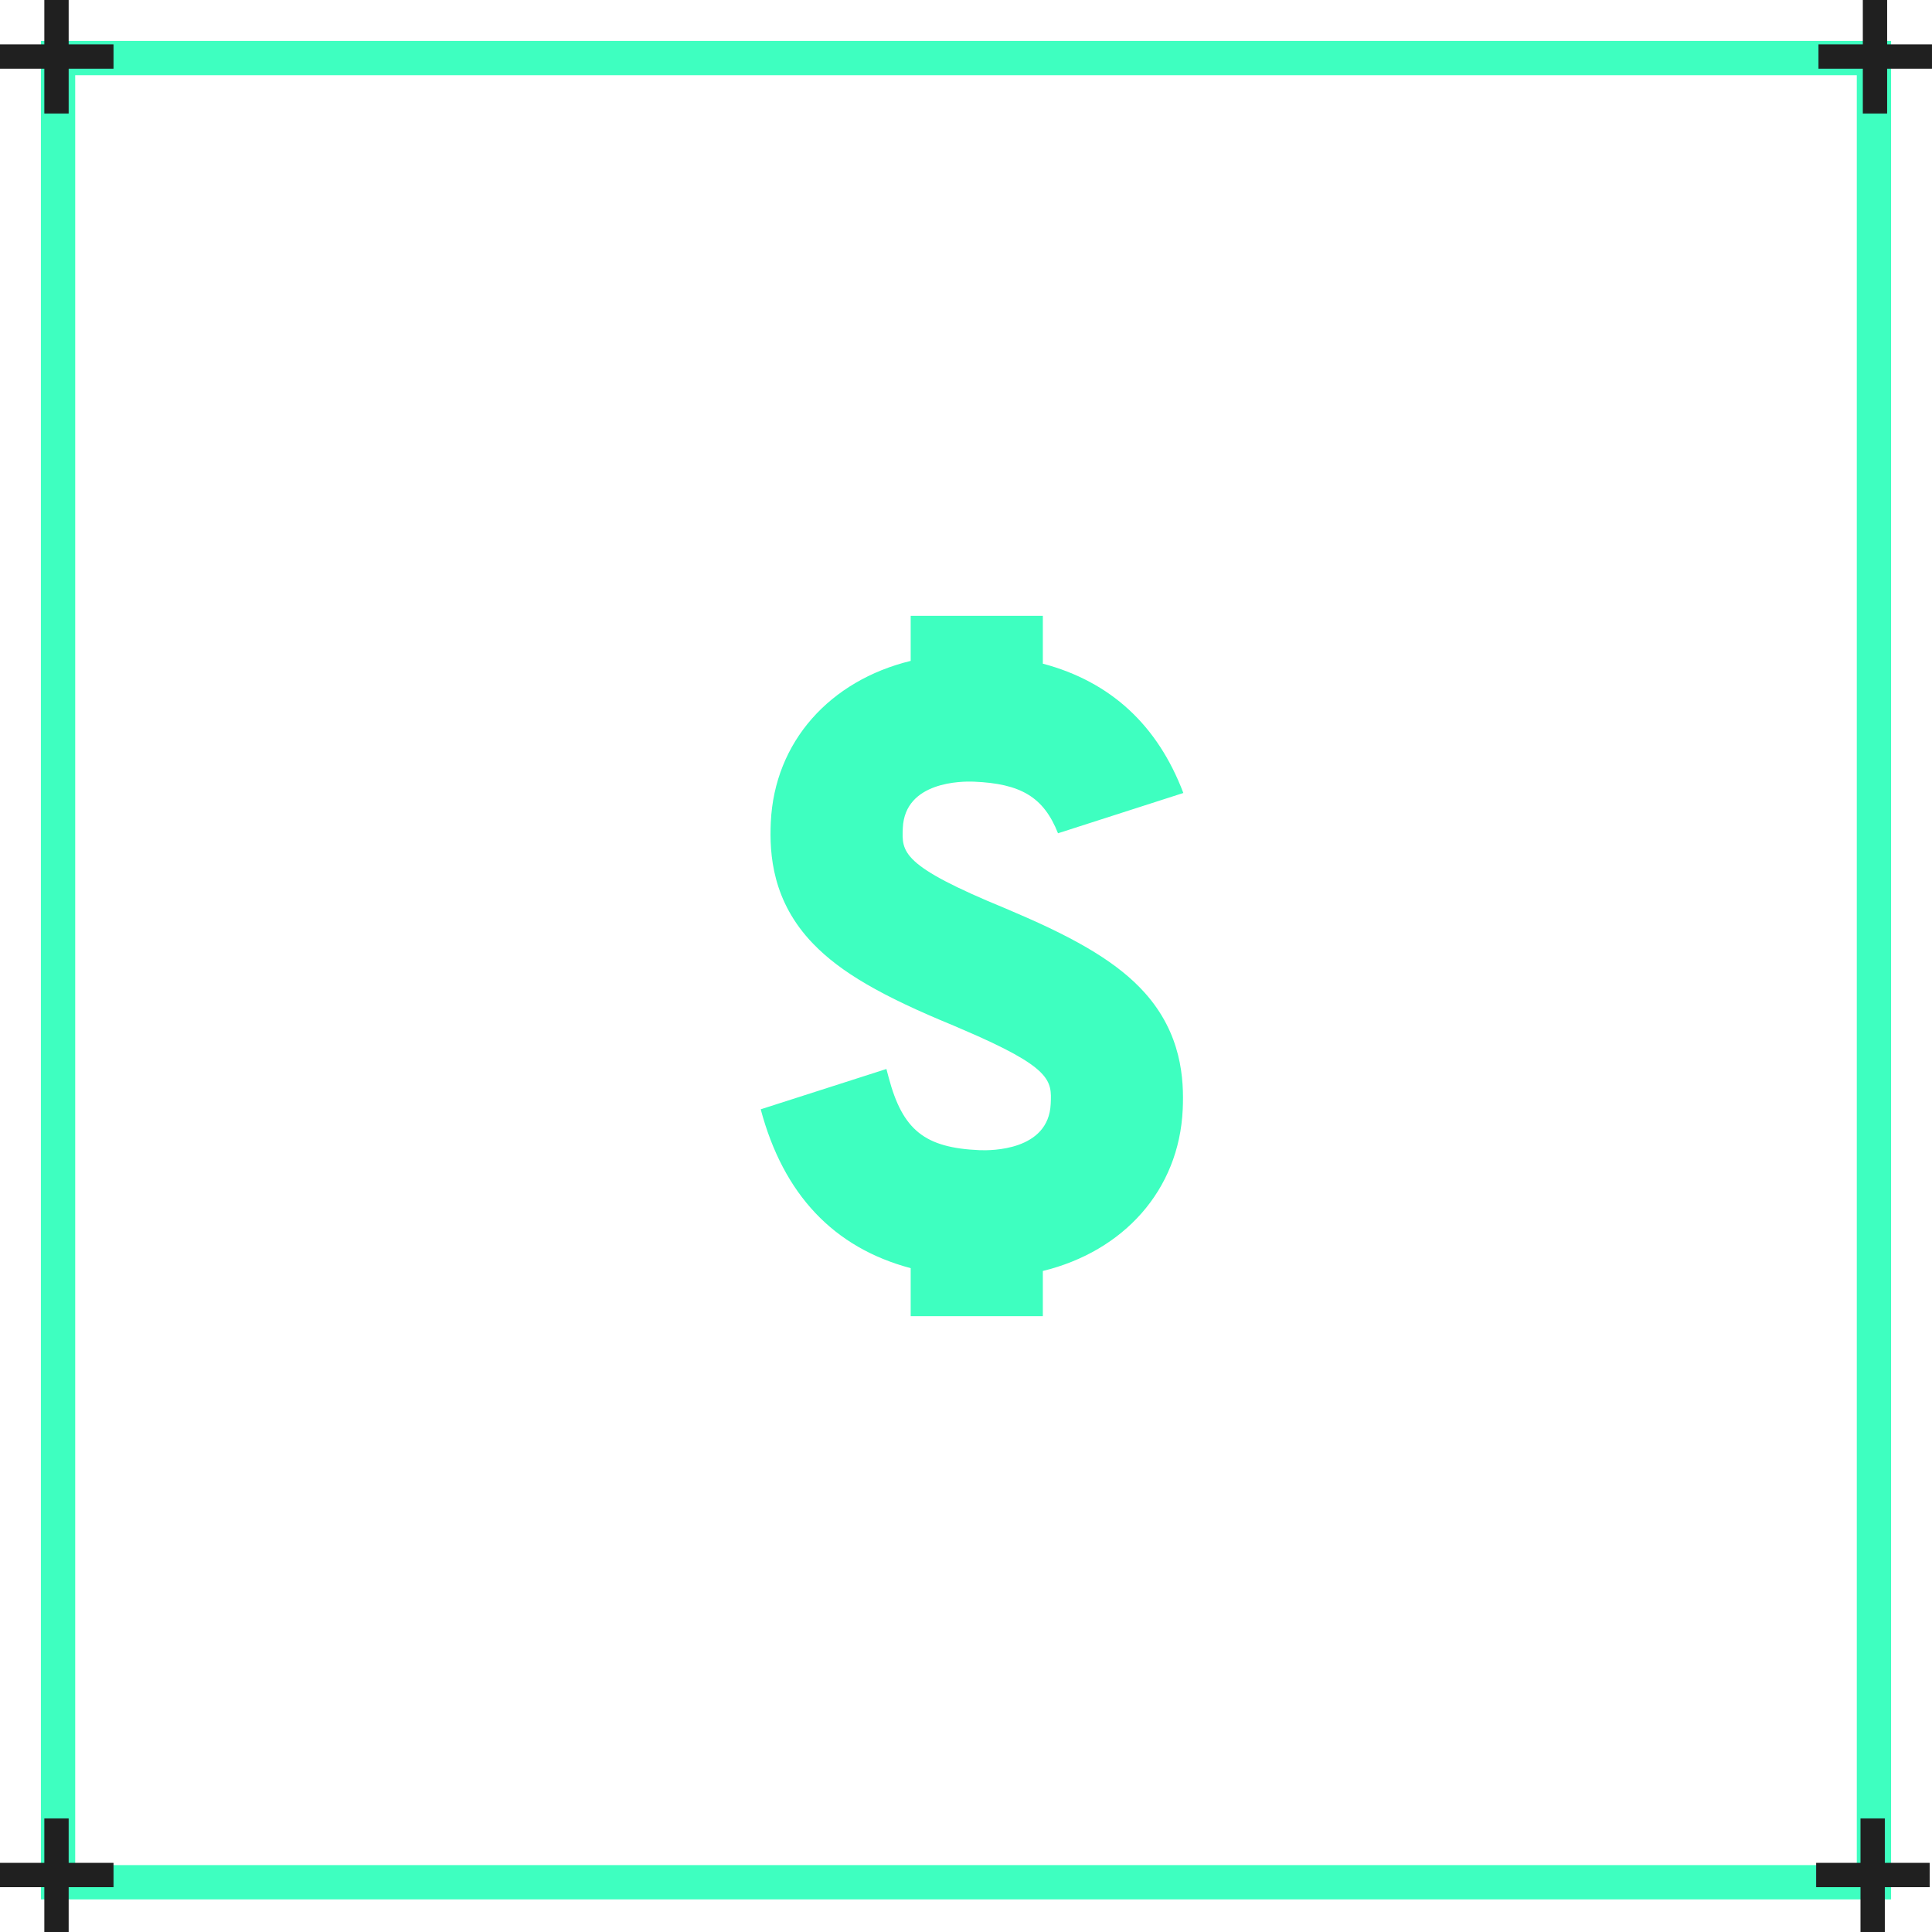 <svg width="169" height="169" viewBox="0 0 169 169" fill="none" xmlns="http://www.w3.org/2000/svg">
<rect x="5.078" y="5.077" width="158.843" height="159.571" stroke="#3EFFC0" stroke-width="3"/>
<path fill-rule="evenodd" clip-rule="evenodd" d="M164.873 169H162.746V165.079H158.867V162.951H162.746V159.07H164.873V162.951H168.796V165.079H164.873V169Z" fill="#202020"/>
<path fill-rule="evenodd" clip-rule="evenodd" d="M6.006 169H3.878V165.079H0V162.951H3.878V159.07H6.006V162.951H9.929V165.079H6.006V169Z" fill="#202020"/>
<path fill-rule="evenodd" clip-rule="evenodd" d="M6.006 9.929H3.878V6.008H0V3.881H3.878V0H6.006V3.881H9.929V6.008H6.006V9.929Z" fill="#202020"/>
<path fill-rule="evenodd" clip-rule="evenodd" d="M165.076 9.929H162.949V6.008H159.07V3.881H162.949V0H165.076V3.881H168.999V6.008H165.076V9.929Z" fill="#202020"/>
<path fill-rule="evenodd" clip-rule="evenodd" d="M88.852 79.851L87.993 79.48C78.824 75.72 78.876 74.548 78.973 72.42C79.16 68.328 84.18 68.335 85.181 68.374C89.276 68.547 91.285 69.702 92.548 72.89L103.512 69.366C101.251 63.408 97.132 59.625 91.221 58.053V53.869H79.662V57.811C72.613 59.529 67.748 64.864 67.425 71.932C67.299 74.718 67.547 78.85 71.136 82.561C73.539 85.047 77.099 87.121 83.416 89.714L84.148 90.031C92.053 93.4 92.002 94.525 91.909 96.566C91.723 100.657 86.704 100.65 85.701 100.611C80.894 100.408 78.958 98.861 77.734 94.246L77.538 93.508L66.543 97.035C68.529 104.493 72.936 109.143 79.662 110.931V115.132H91.221V111.177C98.269 109.46 103.135 104.121 103.457 97.054C103.578 94.389 103.363 90.428 100.113 86.816C97.895 84.352 94.518 82.265 88.852 79.851Z" fill="#3EFFC0"/>
</svg>
